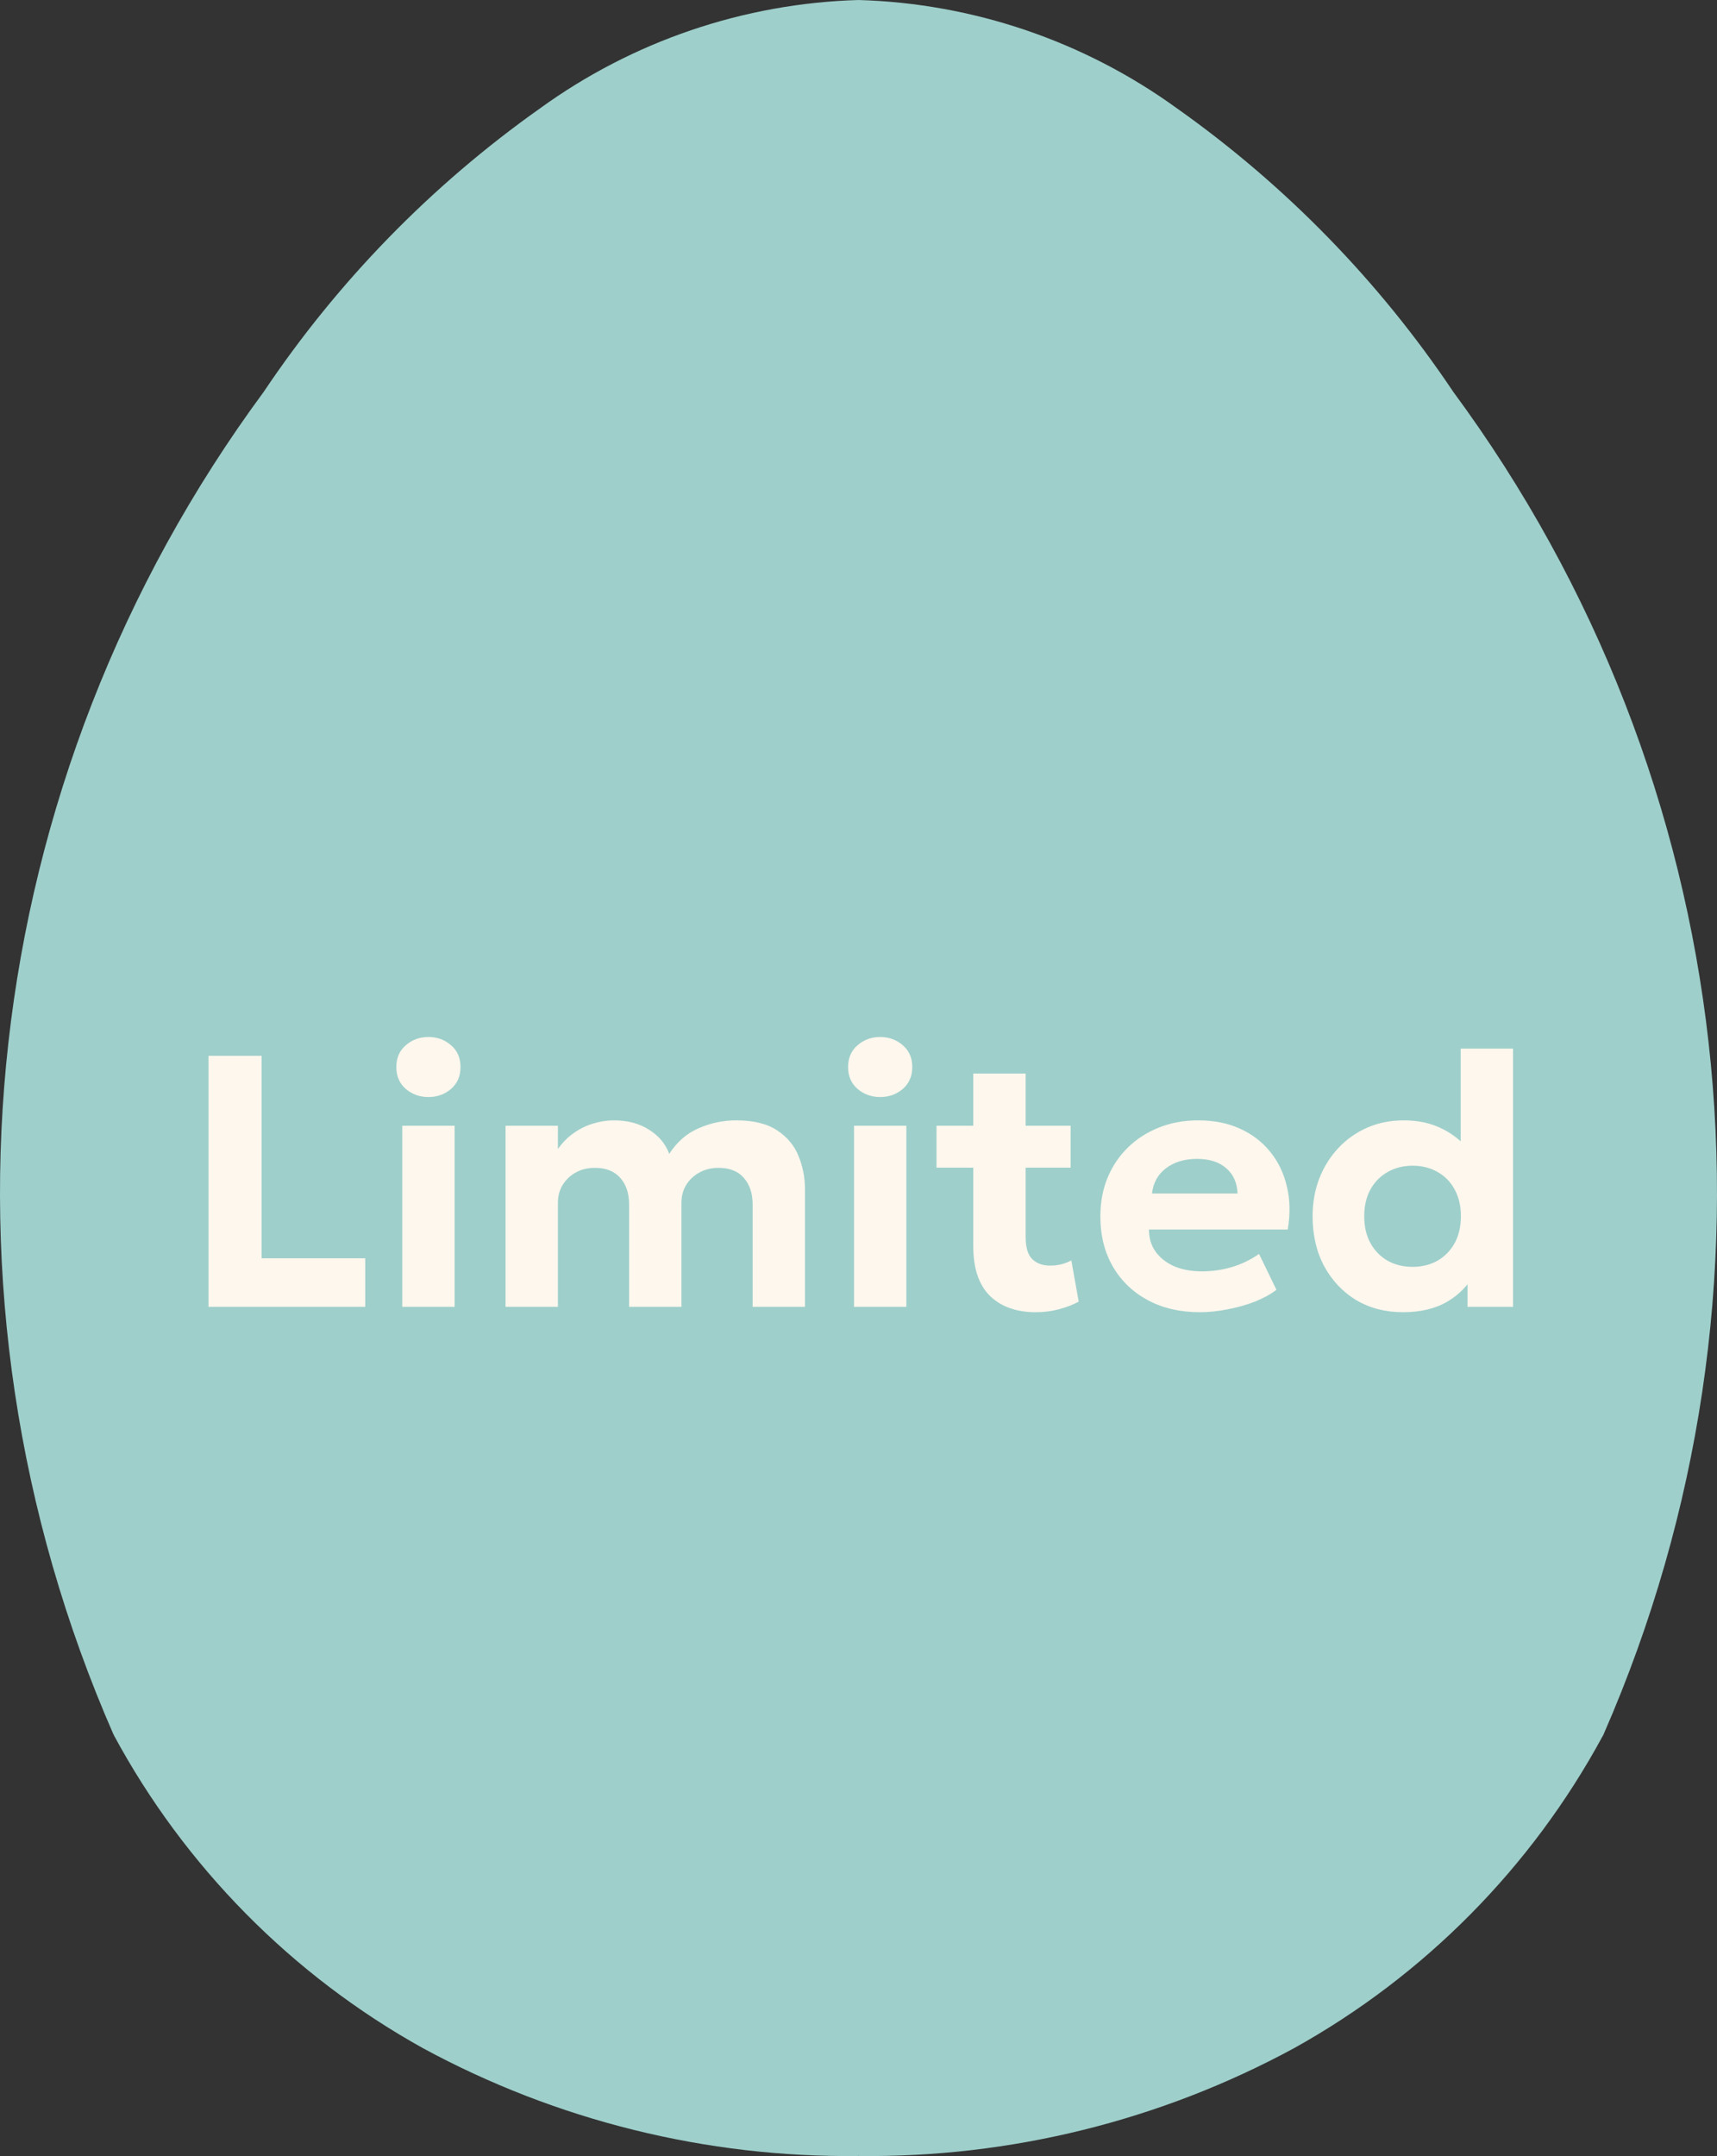 <svg width="1197" height="1503" viewBox="0 0 1197 1503" fill="none" xmlns="http://www.w3.org/2000/svg">
<rect x="0" y="0" width="1197" height="1503" fill="#333333" stroke="none"/>
<path d="M1118.2 1208.38C1252.92 899.898 1212.97 544.095 1013.13 273.124C961.58 196.178 896.249 129.141 820.644 75.618C755.901 28.674 678.446 2.312 598.499 0L598.565 0.145C598.526 0.145 598.479 0.145 598.44 0.145L598.499 0C518.559 2.312 441.097 28.674 376.368 75.618C300.756 129.134 235.419 196.178 183.872 273.124C-16.17 544.366 -56.001 900.618 79.206 1209.32L79.325 1209.04C79.391 1209.2 79.457 1209.35 79.529 1209.5L79.206 1209.32C128.744 1301.24 203.669 1377.13 294.961 1427.85C388.037 1478.31 492.63 1504.19 598.499 1502.96L598.241 1502.81C598.413 1502.81 598.585 1502.81 598.757 1502.81L598.499 1502.96C704.368 1504.19 808.961 1478.3 902.038 1427.85C992.88 1377.38 1067.5 1301.98 1117.05 1210.67C1117.41 1210.16 1117.81 1209.42 1118.2 1208.38H1118.2Z" fill="#9ECFCB"/>
<path d="M145.375 911V736H182.375V877.125H254.625V911H145.375ZM280.422 911V784.75H316.922V911H280.422ZM298.672 764.75C292.589 764.75 287.339 762.875 282.922 759.125C278.505 755.292 276.297 750.208 276.297 743.875C276.297 737.458 278.505 732.375 282.922 728.625C287.339 724.792 292.589 722.875 298.672 722.875C304.755 722.875 310.005 724.792 314.422 728.625C318.839 732.375 321.047 737.458 321.047 743.875C321.047 750.208 318.839 755.292 314.422 759.125C310.005 762.875 304.755 764.75 298.672 764.75ZM352.443 911V784.75H388.943V801C392.11 796.5 395.777 792.792 399.943 789.875C404.193 786.875 408.693 784.667 413.443 783.25C418.277 781.75 423.11 781 427.943 781C437.527 781 445.693 783.167 452.443 787.5C459.277 791.75 463.985 797.375 466.568 804.375C471.902 796.042 478.735 790.083 487.068 786.5C495.402 782.833 504.11 781 513.193 781C525.277 781 534.818 783.333 541.818 788C548.818 792.583 553.777 798.542 556.693 805.875C559.693 813.208 561.193 820.917 561.193 829V911H524.693V839.5C524.693 831.917 522.652 825.792 518.568 821.125C514.568 816.458 508.652 814.125 500.818 814.125C495.902 814.125 491.485 815.208 487.568 817.375C483.652 819.542 480.568 822.458 478.318 826.125C476.152 829.708 475.068 833.833 475.068 838.5V911H438.568V839.5C438.568 831.917 436.527 825.792 432.443 821.125C428.36 816.458 422.443 814.125 414.693 814.125C409.693 814.125 405.235 815.208 401.318 817.375C397.485 819.542 394.443 822.458 392.193 826.125C390.027 829.708 388.943 833.833 388.943 838.5V911H352.443ZM595.363 911V784.75H631.863V911H595.363ZM613.613 764.75C607.53 764.75 602.28 762.875 597.863 759.125C593.447 755.292 591.238 750.208 591.238 743.875C591.238 737.458 593.447 732.375 597.863 728.625C602.28 724.792 607.53 722.875 613.613 722.875C619.697 722.875 624.947 724.792 629.363 728.625C633.78 732.375 635.988 737.458 635.988 743.875C635.988 750.208 633.78 755.292 629.363 759.125C624.947 762.875 619.697 764.75 613.613 764.75ZM722.135 914.75C708.635 914.75 697.968 910.958 690.135 903.375C682.385 895.708 678.51 884.167 678.51 868.75V748.375H715.01V784.75H746.385V814H715.01V862.125C715.01 869.542 716.551 874.75 719.635 877.75C722.718 880.75 726.843 882.25 732.01 882.25C734.676 882.25 737.26 881.958 739.76 881.375C742.343 880.708 744.718 879.792 746.885 878.625L752.01 907.375C748.26 909.458 743.76 911.208 738.51 912.625C733.343 914.042 727.885 914.75 722.135 914.75ZM652.885 814V784.75H682.135V814H652.885ZM836.492 914.75C822.742 914.75 810.659 911.958 800.242 906.375C789.826 900.792 781.701 893 775.867 883C770.034 873 767.117 861.292 767.117 847.875C767.117 838.125 768.784 829.167 772.117 821C775.534 812.833 780.284 805.792 786.367 799.875C792.534 793.875 799.742 789.25 807.992 786C816.326 782.667 825.451 781 835.367 781C846.284 781 855.951 782.917 864.367 786.75C872.867 790.583 879.909 795.958 885.492 802.875C891.076 809.708 894.951 817.75 897.117 827C899.367 836.25 899.576 846.292 897.742 857.125H800.992C800.992 862.958 802.492 868.042 805.492 872.375C808.576 876.708 812.867 880.125 818.367 882.625C823.951 885.042 830.451 886.25 837.867 886.25C845.201 886.25 852.201 885.25 858.867 883.25C865.534 881.25 871.826 878.208 877.742 874.125L889.867 899.125C885.867 902.208 880.867 904.958 874.867 907.375C868.867 909.708 862.492 911.5 855.742 912.75C849.076 914.083 842.659 914.75 836.492 914.75ZM803.117 832H862.742C862.492 824.583 859.867 818.708 854.867 814.375C849.951 810.042 843.159 807.875 834.492 807.875C825.826 807.875 818.617 810.042 812.867 814.375C807.201 818.708 803.951 824.583 803.117 832ZM978.066 914.75C965.9 914.75 955.066 911.958 945.566 906.375C936.15 900.708 928.691 892.833 923.191 882.75C917.775 872.667 915.066 861.042 915.066 847.875C915.066 838.458 916.608 829.708 919.691 821.625C922.858 813.542 927.275 806.458 932.941 800.375C938.608 794.292 945.316 789.542 953.066 786.125C960.816 782.708 969.358 781 978.691 781C988.941 781 998.025 783.042 1005.94 787.125C1013.94 791.125 1020.82 797 1026.57 804.75L1018.32 813.125V731H1054.82V911H1023.07V879L1028.07 887.25C1024.15 895.333 1017.94 901.958 1009.44 907.125C1000.94 912.208 990.483 914.75 978.066 914.75ZM984.816 883.125C991.233 883.125 996.983 881.708 1002.07 878.875C1007.15 875.958 1011.15 871.875 1014.07 866.625C1016.98 861.375 1018.44 855.125 1018.44 847.875C1018.44 840.625 1016.98 834.375 1014.07 829.125C1011.23 823.875 1007.27 819.833 1002.19 817C997.108 814.083 991.316 812.625 984.816 812.625C978.316 812.625 972.525 814.083 967.441 817C962.358 819.833 958.358 823.875 955.441 829.125C952.525 834.375 951.066 840.625 951.066 847.875C951.066 855.125 952.525 861.375 955.441 866.625C958.358 871.875 962.358 875.958 967.441 878.875C972.525 881.708 978.316 883.125 984.816 883.125Z" fill="#FDF7ED"/>
</svg>
